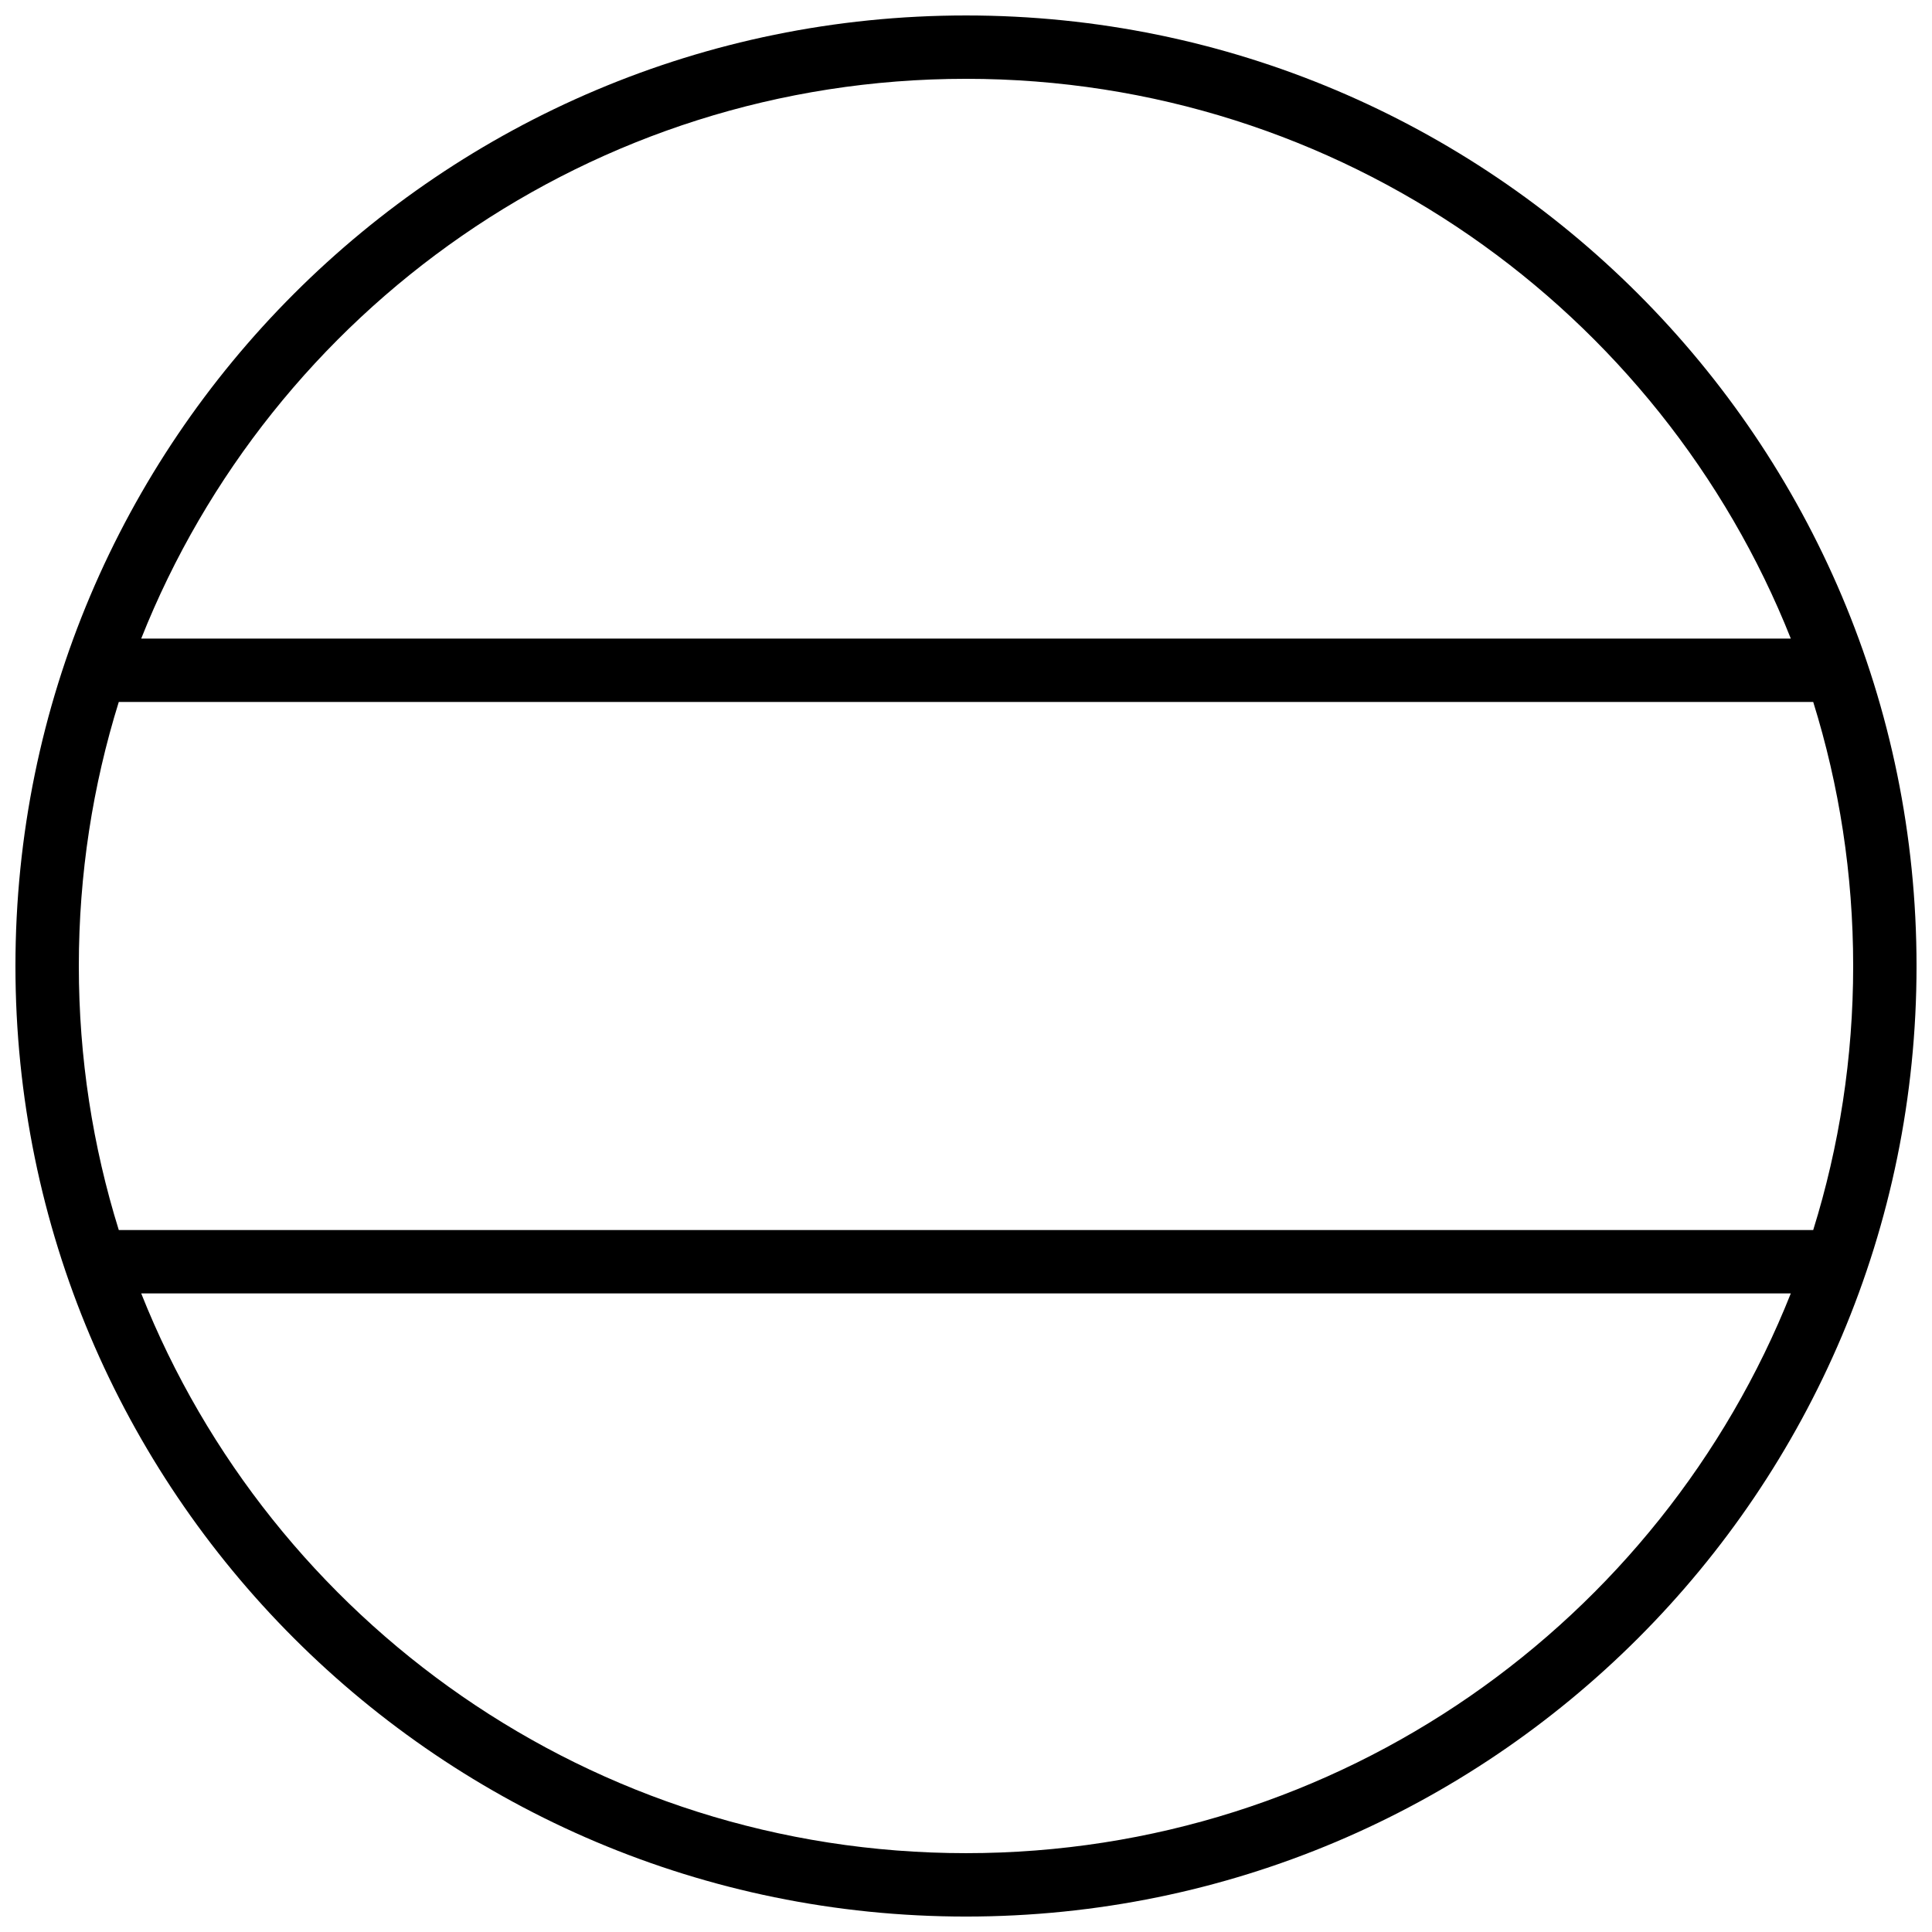 <?xml version="1.0" encoding="UTF-8"?>
<!-- Uploaded to: SVG Repo, www.svgrepo.com, Generator: SVG Repo Mixer Tools -->
<svg width="800px" height="800px" version="1.1" viewBox="144 144 512 512" xmlns="http://www.w3.org/2000/svg">
 <defs>
  <clipPath id="a">
   <path d="m148.09 148.09h503.81v503.81h-503.81z"/>
  </clipPath>
 </defs>
 <g clip-path="url(#a)">
  <path d="m624.52 330.02c6.883 22.105 10.59 45.605 10.59 69.977 0 24.367-3.707 47.867-10.59 69.973h-449.04c-6.883-22.105-10.59-45.605-10.59-69.973 0-24.371 3.707-47.871 10.59-69.977zm-5.938-16.793c-34.527-86.902-119.38-148.34-218.58-148.34s-184.06 61.441-218.58 148.34zm0 173.54c-34.527 86.902-119.38 148.34-218.58 148.34s-184.06-61.441-218.58-148.34zm-218.58 165.14c139.12 0 251.9-112.78 251.9-251.9 0-139.12-112.78-251.91-251.9-251.91-139.12 0-251.91 112.78-251.91 251.91 0 139.12 112.78 251.9 251.91 251.9z" fill-rule="evenodd"/>
 </g>
</svg>